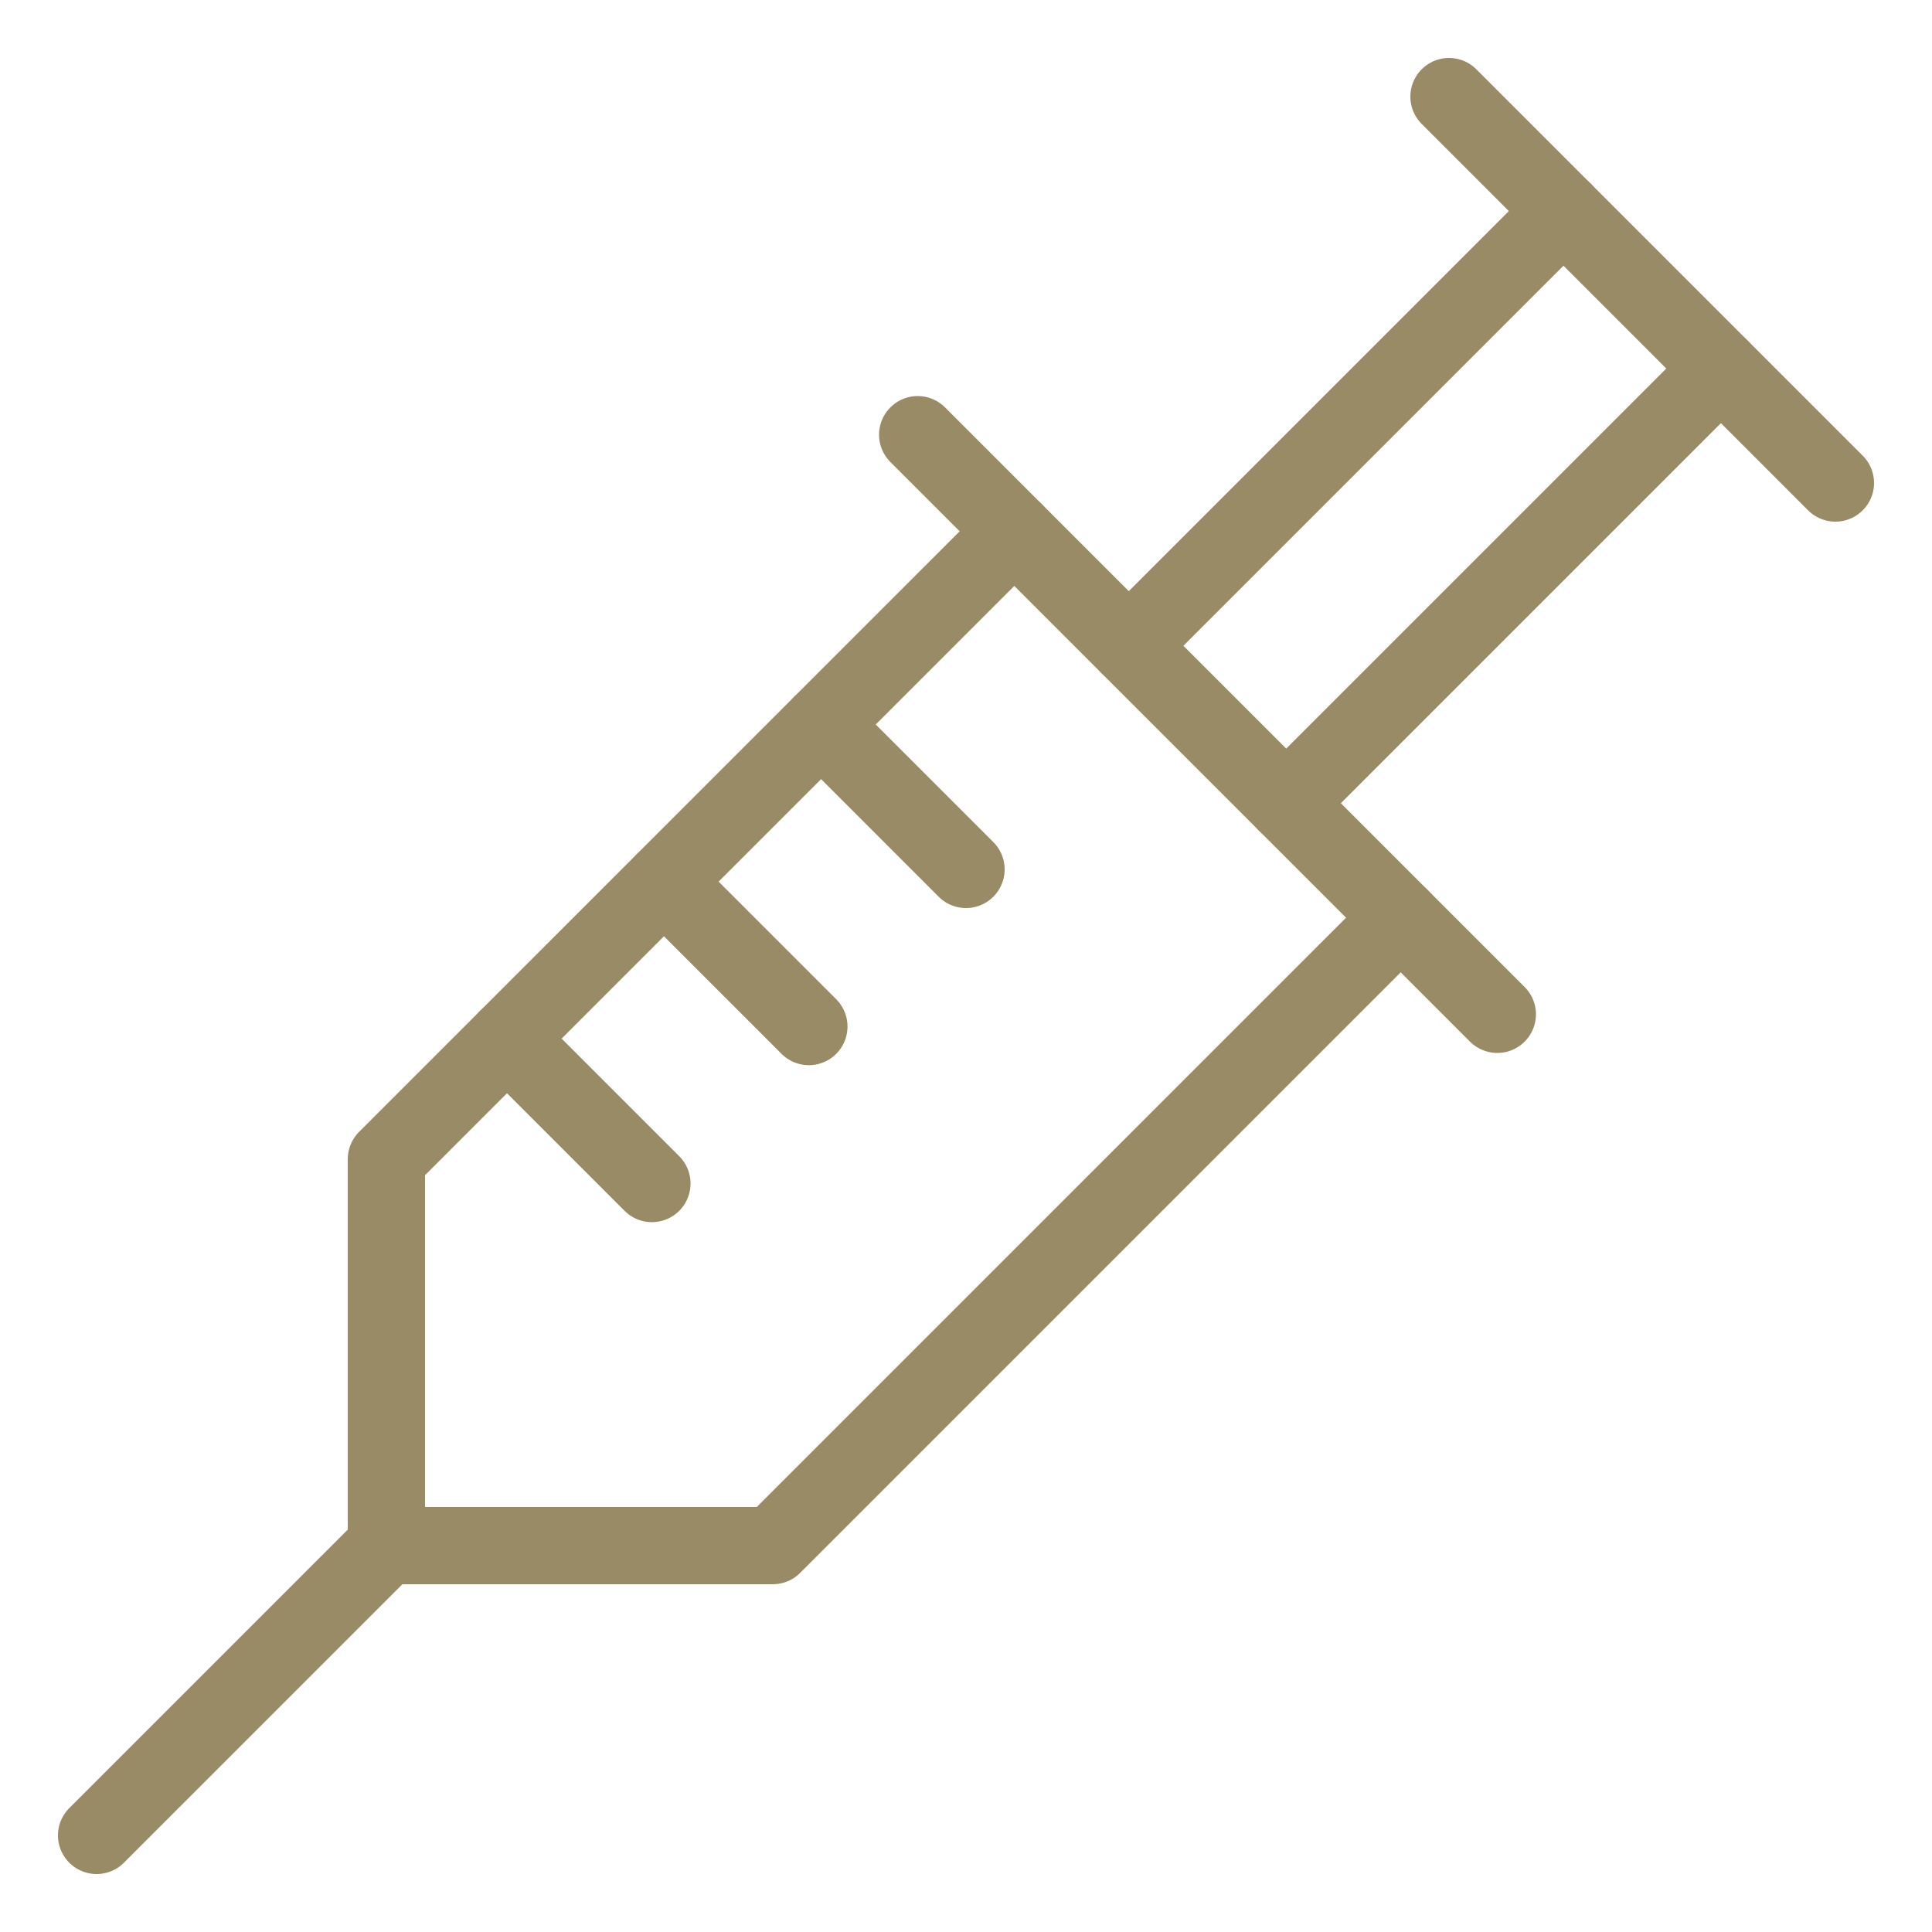 <?xml version="1.0" encoding="UTF-8"?>
<svg id="artwork" xmlns="http://www.w3.org/2000/svg" version="1.1" viewBox="0 0 120 120">
  <!-- Generator: Adobe Illustrator 29.8.2, SVG Export Plug-In . SVG Version: 2.1.1 Build 3)  -->
  <defs>
    <style>
      .st0, .st1 {
        fill: none;
      }

      .st1 {
        stroke: #998b66;
        stroke-linecap: round;
        stroke-linejoin: round;
        stroke-width: 4.8px;
      }
    </style>
  </defs>
  <path class="st1" d="M90,6l24,24"/>
  <path class="st1" d="M97.11,13.11l-27,27"/>
  <path class="st1" d="M106.89,22.89l-27,27"/>
  <path class="st1" d="M57,27l36,36"/>
  <path class="st1" d="M87,57l-39,39h-24s0-24,0-24l39-39"/>
  <path class="st1" d="M31.49,64.51l9,9"/>
  <path class="st1" d="M51,45l9,9"/>
  <path class="st1" d="M41.24,54.76l9,9"/>
  <path class="st1" d="M6,114l18-18"/>
  <path class="st0" d="M0,0h120v120H0V0Z"/>
</svg>